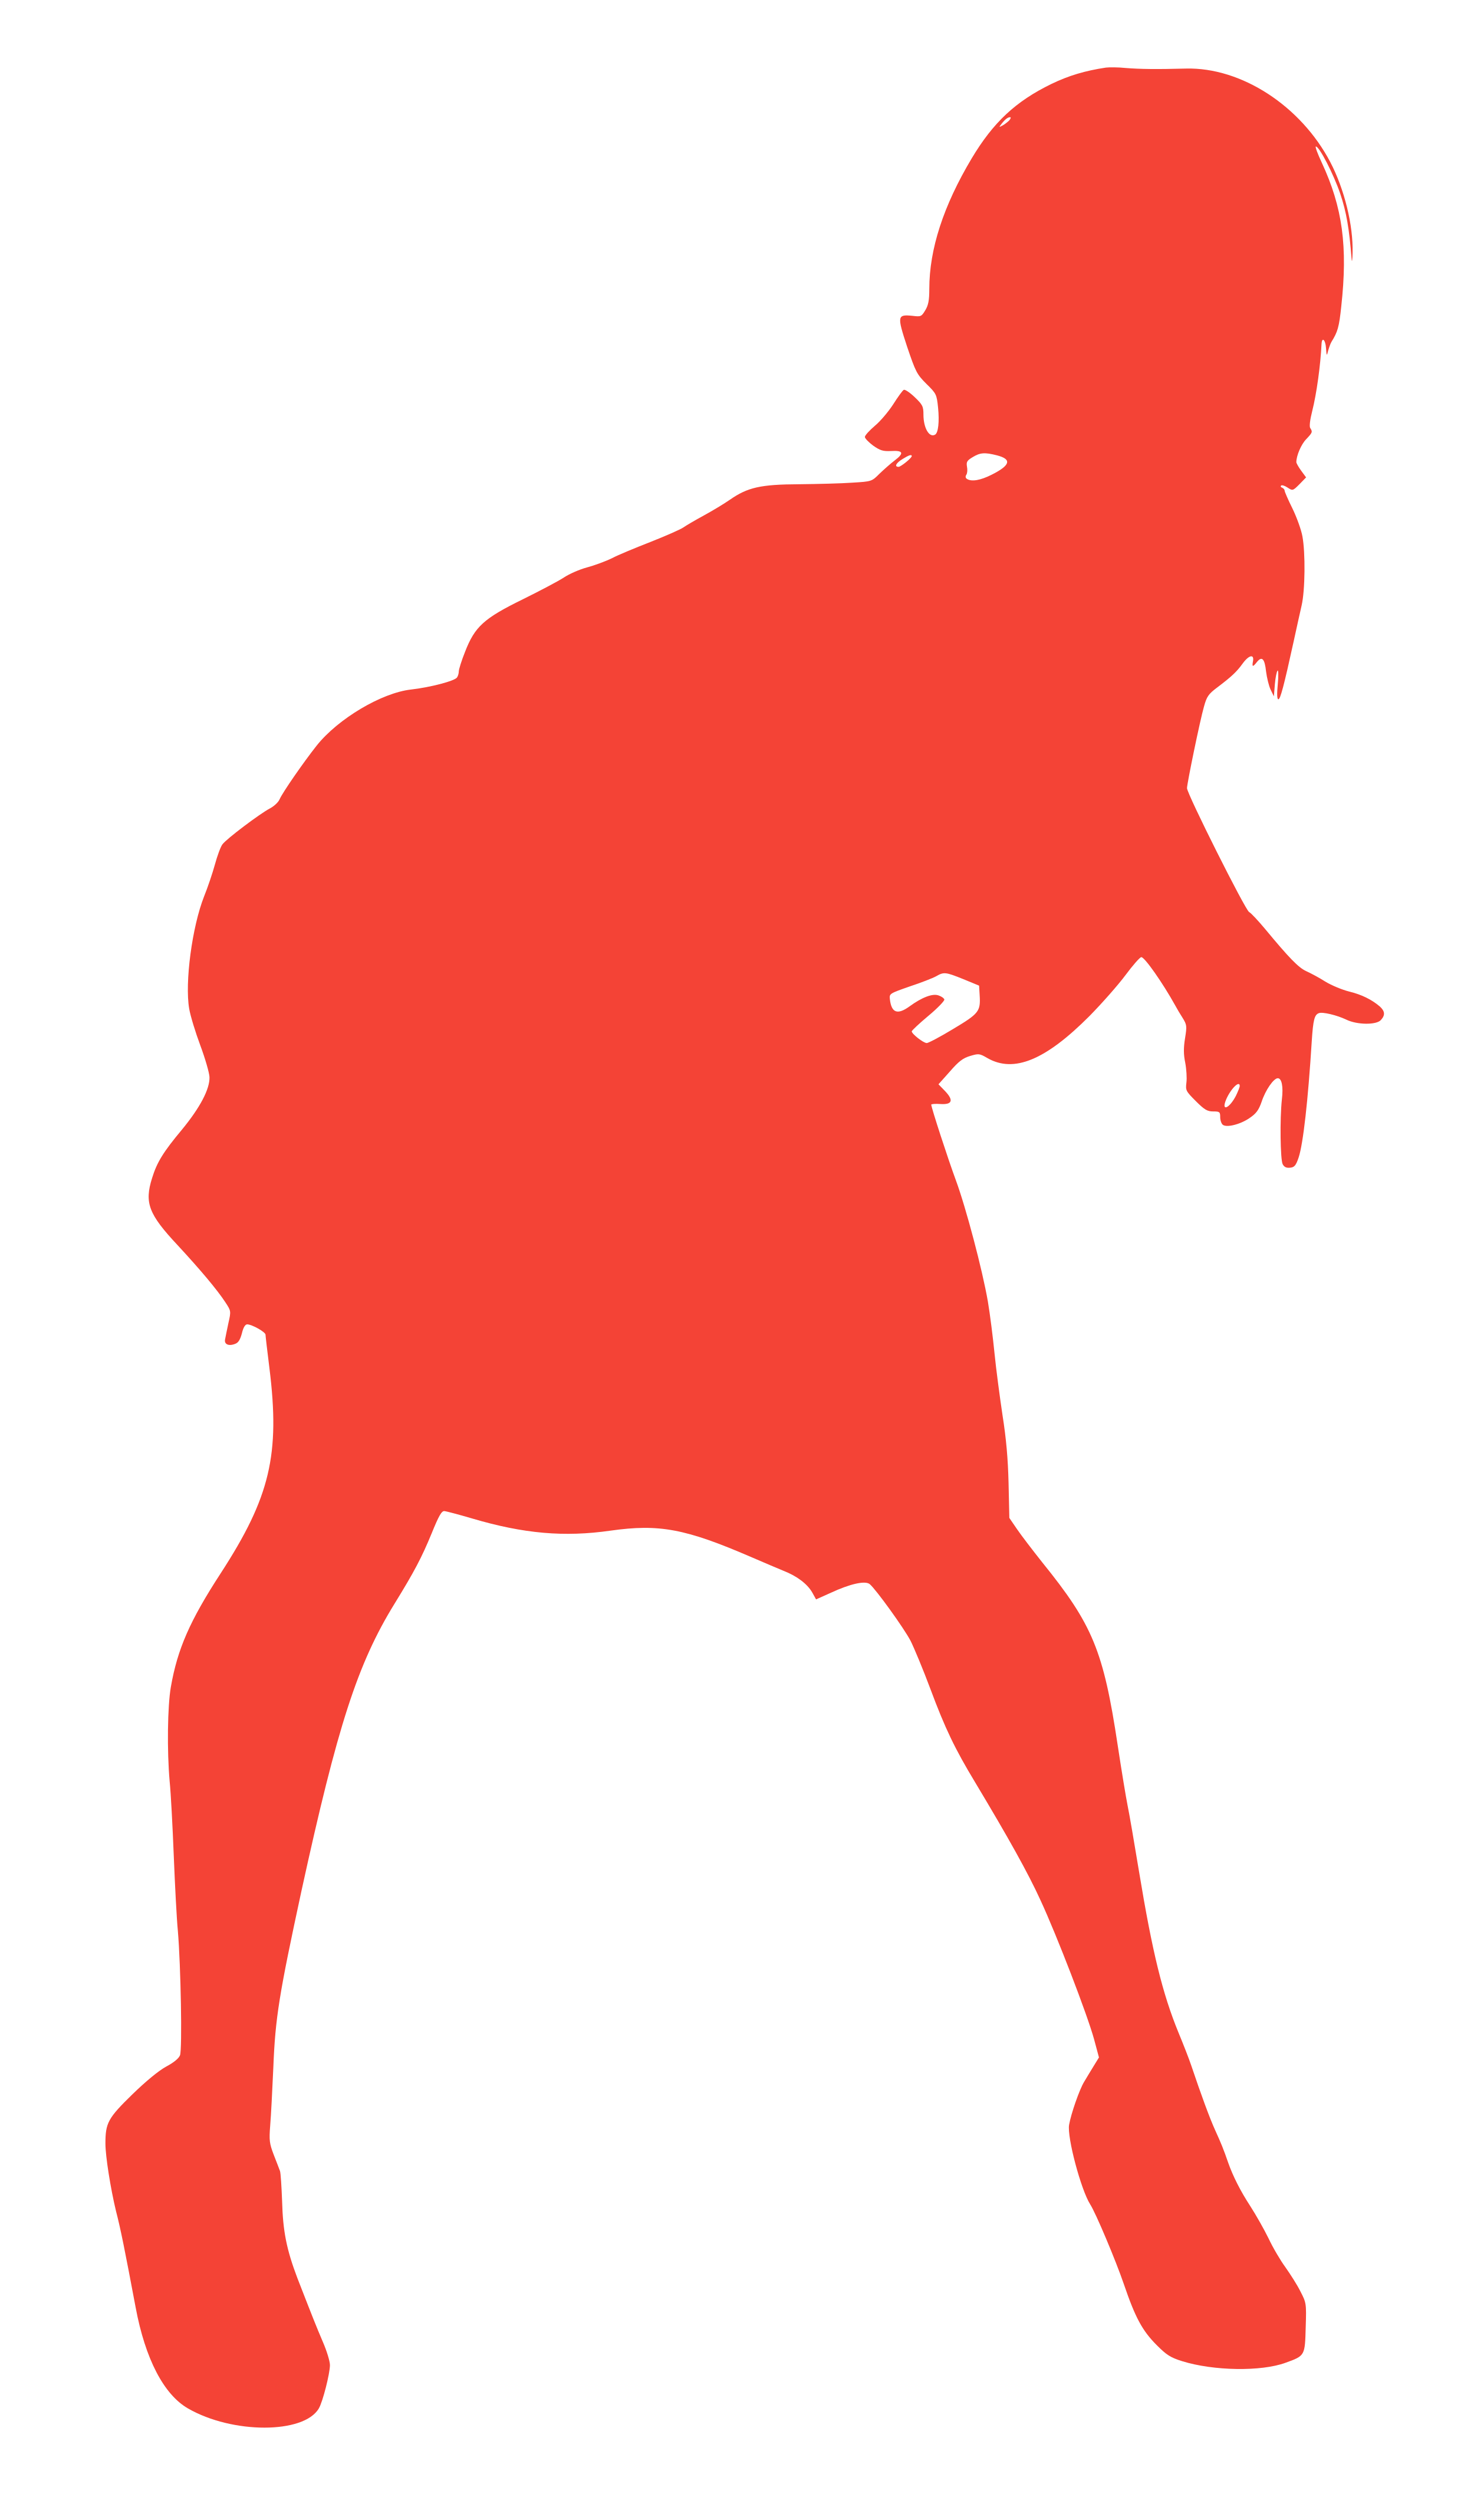 <?xml version="1.0" standalone="no"?>
<!DOCTYPE svg PUBLIC "-//W3C//DTD SVG 20010904//EN"
 "http://www.w3.org/TR/2001/REC-SVG-20010904/DTD/svg10.dtd">
<svg version="1.0" xmlns="http://www.w3.org/2000/svg"
 width="755pt" height="1280pt" viewBox="0 0 755 1280"
 preserveAspectRatio="xMidYMid meet">
<g transform="translate(0,1280) scale(0.1,-0.1)"
fill="#f44336" stroke="none">
<path d="M5665 12454 c-107 -16 -191 -41 -280 -84 -183 -89 -298 -197 -408
-381 -145 -243 -217 -465 -217 -668 0 -59 -5 -84 -21 -110 -19 -32 -23 -33
-64 -28 -79 8 -81 1 -29 -157 44 -130 50 -142 99 -191 51 -50 53 -54 60 -123
7 -71 1 -127 -15 -137 -30 -18 -60 34 -60 102 0 42 -4 51 -45 90 -25 24 -51
41 -56 37 -6 -3 -30 -36 -54 -74 -24 -37 -66 -87 -94 -110 -28 -24 -51 -49
-51 -57 0 -7 19 -27 42 -44 36 -25 50 -30 92 -28 63 4 68 -11 19 -48 -20 -15
-55 -46 -78 -68 -40 -40 -40 -40 -140 -46 -55 -4 -177 -7 -271 -8 -199 -1
-264 -16 -355 -79 -30 -21 -90 -57 -134 -81 -44 -24 -92 -52 -106 -62 -15 -10
-90 -43 -166 -73 -77 -30 -167 -67 -199 -84 -33 -16 -90 -37 -128 -47 -37 -10
-90 -33 -117 -51 -27 -18 -122 -68 -211 -112 -200 -98 -246 -140 -296 -269
-18 -45 -32 -90 -32 -100 0 -10 -4 -24 -9 -31 -11 -18 -138 -51 -236 -62 -150
-17 -373 -149 -483 -287 -68 -86 -174 -239 -190 -275 -6 -15 -29 -36 -50 -47
-50 -26 -223 -156 -243 -184 -9 -12 -26 -58 -38 -102 -12 -44 -37 -118 -56
-165 -61 -155 -99 -440 -76 -574 6 -36 32 -121 57 -188 25 -67 46 -140 47
-162 2 -61 -48 -156 -141 -269 -96 -115 -128 -167 -153 -248 -40 -127 -18
-185 131 -344 113 -122 202 -227 245 -293 28 -43 29 -44 15 -105 -7 -34 -15
-71 -17 -83 -6 -26 18 -37 51 -24 17 6 26 21 35 54 7 30 17 46 27 46 24 0 94
-39 94 -53 0 -6 9 -84 20 -171 55 -443 4 -660 -250 -1051 -158 -243 -221 -387
-255 -582 -17 -98 -20 -326 -6 -483 6 -58 15 -229 21 -380 6 -151 15 -324 21
-385 15 -177 23 -606 11 -637 -7 -17 -32 -37 -71 -58 -37 -20 -102 -73 -174
-143 -124 -121 -137 -145 -137 -251 0 -66 27 -233 54 -345 24 -92 45 -198 101
-495 49 -262 144 -445 268 -516 227 -131 593 -131 670 0 20 33 57 179 57 222
0 19 -16 72 -36 118 -35 82 -52 125 -131 328 -55 145 -74 239 -78 393 -3 74
-7 144 -11 155 -4 10 -18 48 -32 83 -22 58 -24 73 -18 150 4 47 11 181 16 296
10 256 30 376 144 904 185 846 287 1163 477 1471 101 164 139 236 190 360 37
91 51 115 65 114 11 -1 75 -18 143 -38 264 -78 472 -96 709 -62 249 35 383 10
719 -135 65 -28 140 -60 167 -71 69 -27 121 -67 146 -110 l20 -36 76 34 c99
46 176 63 199 44 32 -27 175 -225 209 -290 18 -36 64 -146 101 -245 76 -204
126 -308 230 -480 171 -285 271 -464 334 -602 85 -183 241 -589 275 -713 l25
-93 -27 -44 c-15 -24 -37 -61 -49 -81 -24 -39 -67 -163 -77 -220 -11 -63 61
-333 108 -407 28 -43 131 -287 173 -410 58 -170 94 -237 168 -311 51 -51 70
-63 130 -82 161 -50 405 -54 530 -8 100 36 99 36 103 182 4 123 3 125 -28 185
-17 34 -52 88 -76 122 -25 34 -64 100 -86 147 -23 47 -65 121 -94 166 -51 78
-89 154 -113 222 -23 67 -36 99 -67 167 -29 64 -71 179 -122 330 -11 33 -41
110 -66 170 -81 198 -133 407 -202 825 -24 146 -50 297 -58 335 -8 39 -31 178
-51 310 -73 484 -128 617 -386 936 -50 63 -109 140 -130 171 l-39 57 -4 178
c-3 125 -12 228 -31 348 -14 94 -33 236 -41 317 -8 81 -23 200 -34 265 -28
162 -112 480 -164 621 -40 108 -126 372 -126 387 0 3 21 5 47 3 61 -4 69 19
23 67 l-33 34 58 65 c45 52 67 69 104 80 44 13 48 13 89 -11 135 -77 297 -11
523 216 63 64 146 158 184 209 37 50 74 92 81 92 17 0 109 -131 174 -248 8
-15 25 -44 38 -64 21 -34 22 -41 12 -103 -8 -49 -8 -83 1 -126 6 -32 9 -78 6
-101 -5 -40 -3 -44 48 -95 44 -44 59 -53 89 -53 33 0 36 -2 36 -29 0 -16 6
-33 13 -39 19 -16 89 1 137 34 34 23 47 40 62 83 20 61 62 121 83 121 20 0 29
-42 21 -108 -11 -100 -8 -309 4 -332 8 -15 19 -20 38 -18 22 2 30 11 44 53 23
70 48 291 67 595 7 109 14 135 36 143 18 8 93 -10 141 -33 55 -27 154 -28 177
-2 23 25 21 45 -5 69 -41 35 -92 61 -158 77 -36 9 -91 32 -122 51 -31 20 -75
43 -97 53 -40 18 -89 69 -210 215 -36 43 -73 83 -83 88 -20 11 -318 605 -318
634 0 24 67 349 87 418 14 51 23 64 67 97 74 56 100 80 131 123 32 44 60 50
53 12 -6 -31 -1 -31 21 -3 25 30 39 16 46 -50 4 -31 14 -73 23 -92 l17 -35 5
62 c3 34 9 65 14 70 4 4 5 -27 1 -69 -5 -51 -4 -78 3 -78 10 0 28 67 78 295
14 66 33 149 41 185 18 77 20 270 4 355 -6 33 -29 97 -51 142 -22 44 -40 86
-40 91 0 6 -6 12 -12 15 -7 2 -10 7 -6 11 3 4 18 0 33 -10 26 -17 27 -17 61
17 l34 35 -25 34 c-14 19 -25 39 -25 44 0 33 25 92 51 118 32 34 33 37 20 57
-5 8 -1 42 10 85 23 91 43 238 48 344 2 39 20 24 23 -20 3 -42 4 -42 11 -13 5
17 12 37 17 45 32 51 39 76 50 180 34 308 7 508 -100 738 -21 45 -35 82 -30
82 18 0 91 -142 125 -242 31 -92 46 -177 58 -333 2 -22 4 -8 5 30 4 142 -42
327 -114 465 -151 288 -456 486 -739 479 -150 -4 -236 -3 -310 3 -38 4 -83 4
-100 2z m-495 -270 c-8 -8 -23 -20 -34 -26 -20 -11 -20 -10 -6 8 18 23 32 34
44 34 5 0 3 -7 -4 -16z m-64 -1715 c78 -20 70 -51 -28 -100 -56 -28 -101 -36
-125 -21 -8 5 -9 13 -3 22 5 8 6 26 3 41 -4 24 0 31 28 48 39 24 62 26 125 10z
m-436 -4 c0 -10 -55 -54 -67 -55 -24 0 -13 20 20 40 32 20 47 25 47 15z m265
-2678 l80 -33 3 -50 c5 -82 -4 -93 -136 -172 -66 -40 -127 -72 -135 -72 -17 0
-77 47 -77 60 0 4 38 40 86 80 47 39 83 77 81 83 -2 7 -15 16 -30 21 -30 11
-85 -10 -148 -56 -62 -45 -93 -34 -101 37 -3 28 -1 29 102 65 58 19 119 43
135 52 40 23 48 22 140 -15z m1415 -547 c0 -6 -9 -28 -19 -49 -34 -66 -77 -84
-51 -21 23 55 70 102 70 70z"/>
</g>
</svg>
